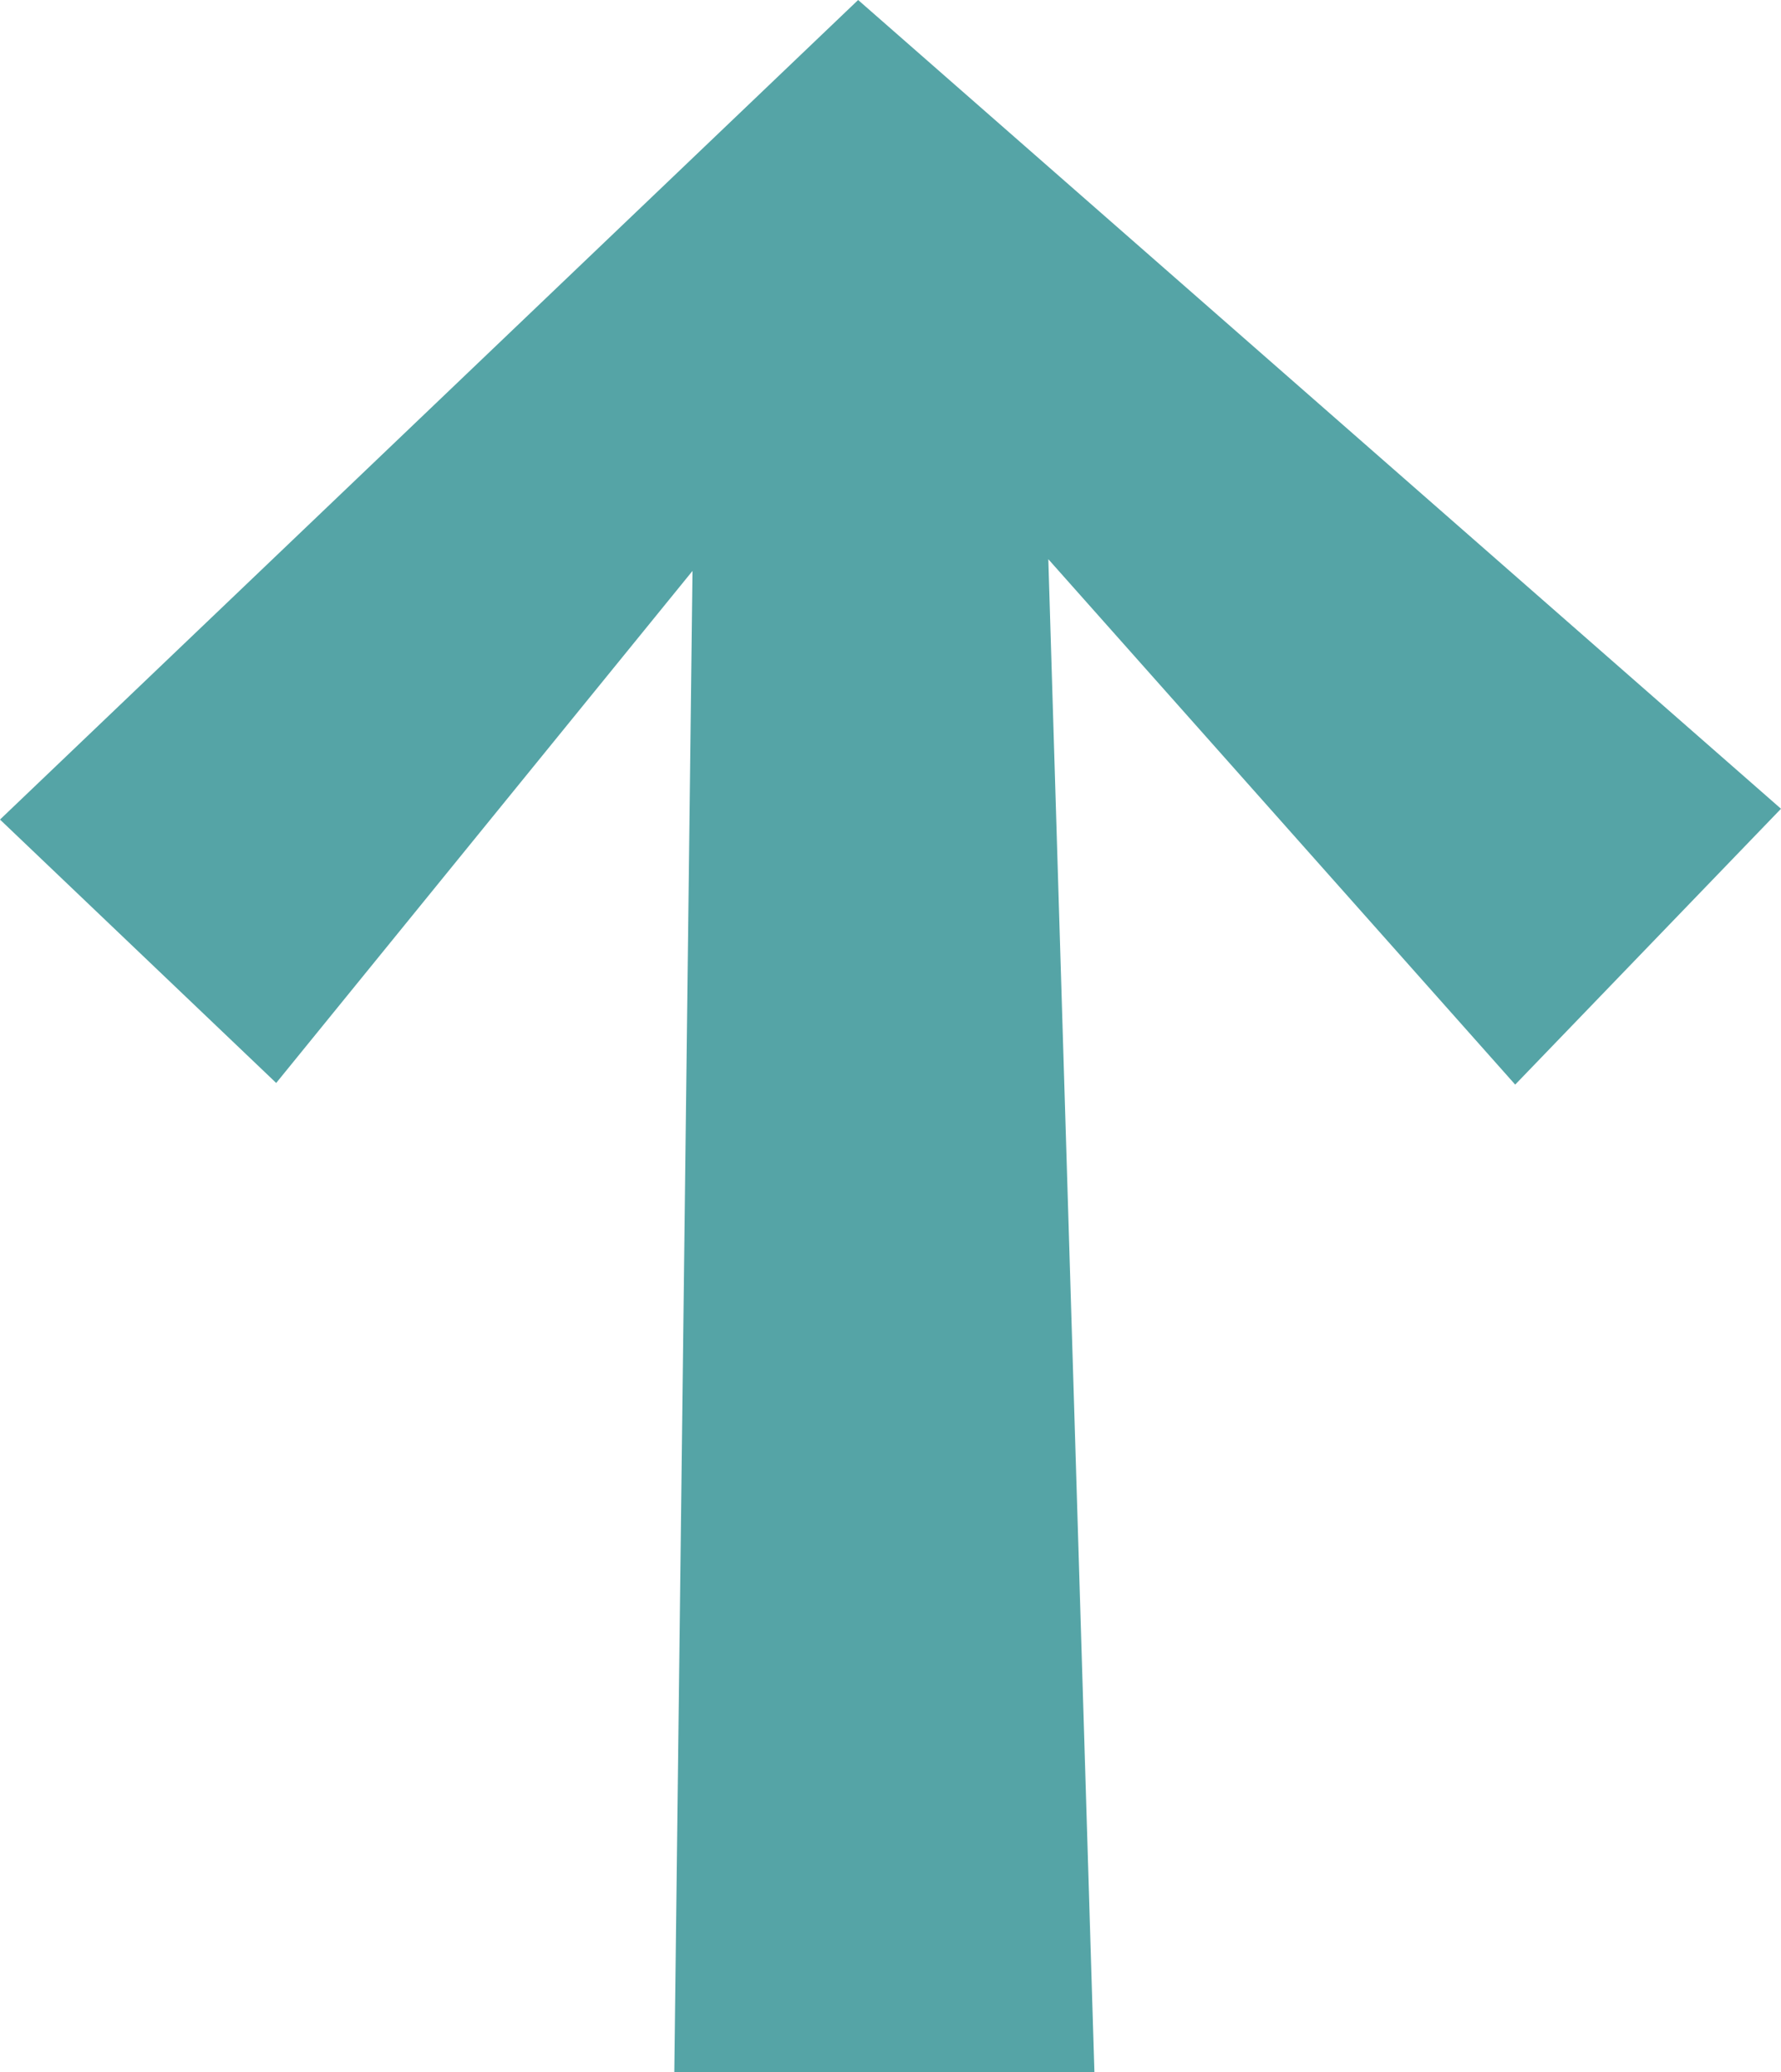 <svg width="98" height="114" viewBox="0 0 98 114" fill="none" xmlns="http://www.w3.org/2000/svg">
<path fill-rule="evenodd" clip-rule="evenodd" d="M57.684 30.765L60.22 114H37.104L38.105 31.41L15.198 59.581L0 45.089L47.219 0L98 44.495L83.374 59.671L57.684 30.765Z" fill="#55A4A6"/>
</svg>
